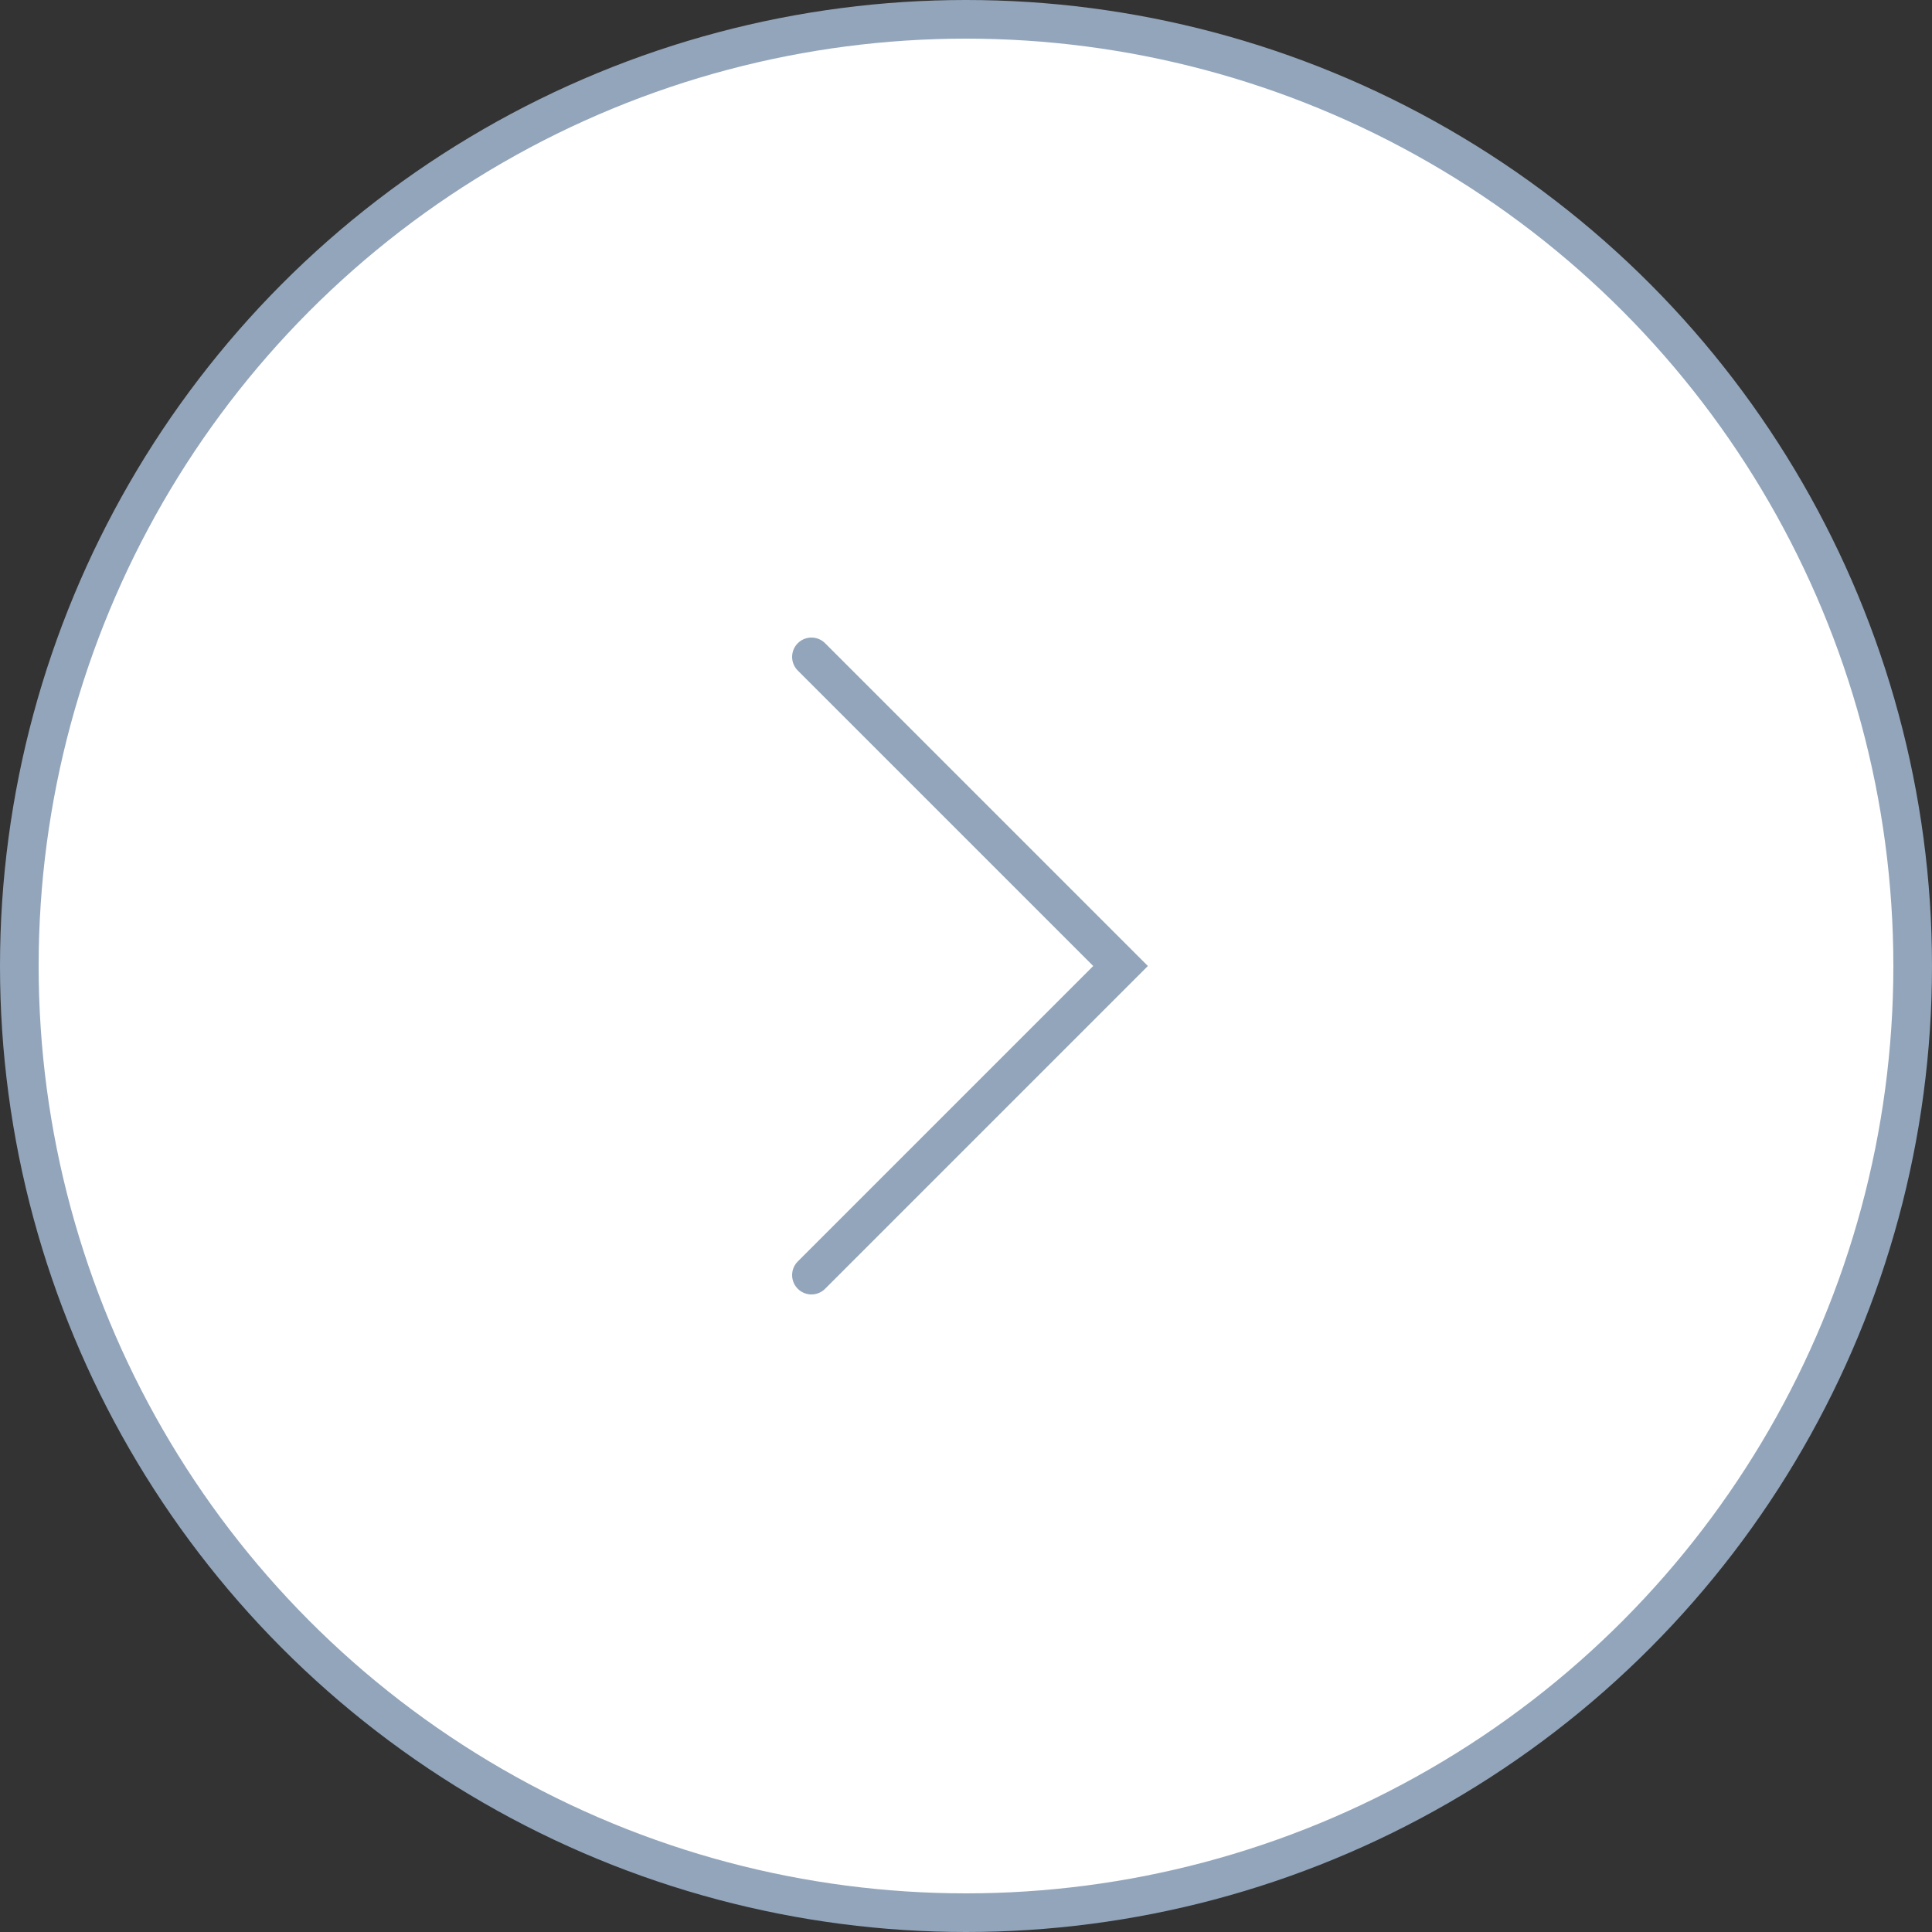 <svg width="50" height="50" viewBox="0 0 50 50" fill="none" xmlns="http://www.w3.org/2000/svg">
<rect x="0" y="0" width="50" height="50" fill="#333333" stroke="none"/>
<circle cx="25" cy="25" r="24.5" transform="matrix(-1 0 0 1 50 0)" fill="white" stroke="#93A5BB"/>
<path d="M21 17L29 25L21 33" stroke="#93A5BB" stroke-linecap="round"/>
</svg>
